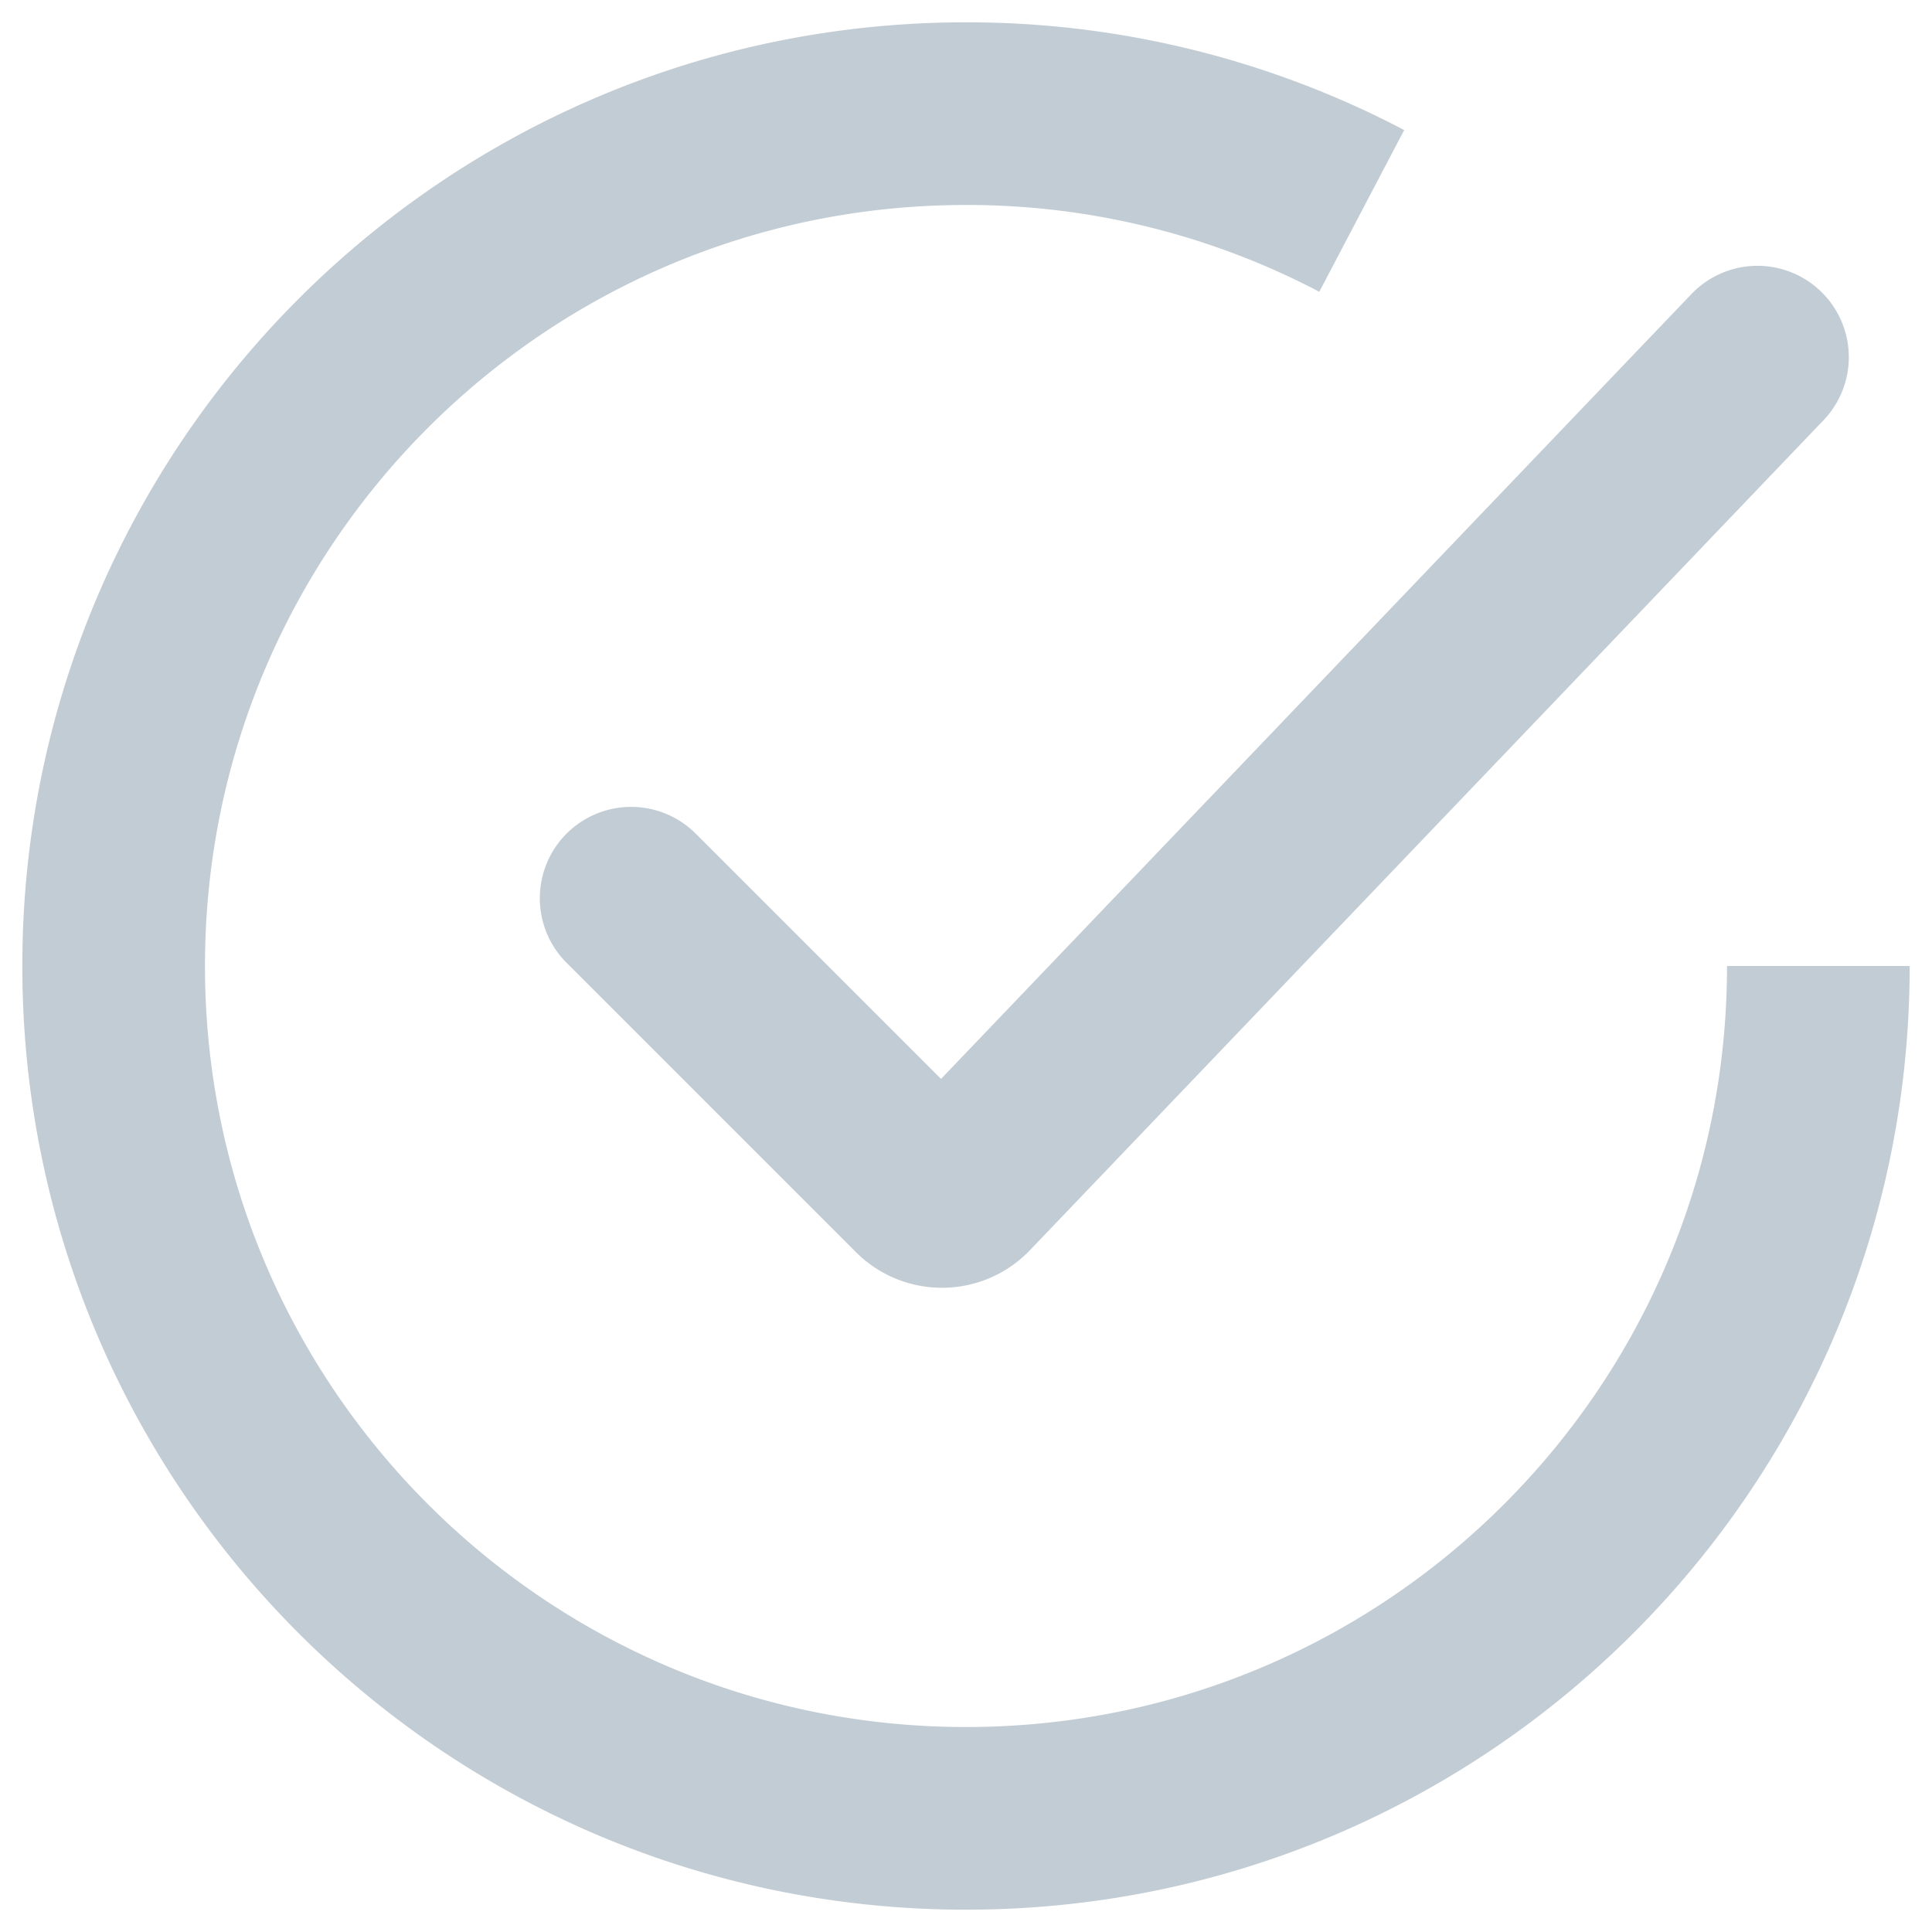 <svg width="68" height="68" viewBox="0 0 68 68" fill="none" xmlns="http://www.w3.org/2000/svg">
    <g opacity=".5" stroke="#869AA9" stroke-width="6.429">
        <path d="M64 34c0 16.569-13.431 30-30 30C17.431 64 4 50.569 4 34 4 17.431 17.431 4 34 4a29.87 29.87 0 0 1 13.929 3.423"/>
        <path d="m22.214 31.614 10.183 10.183a1.071 1.071 0 0 0 1.532-.017L61.857 12.57" stroke-linecap="round"/>
    </g>
</svg>
